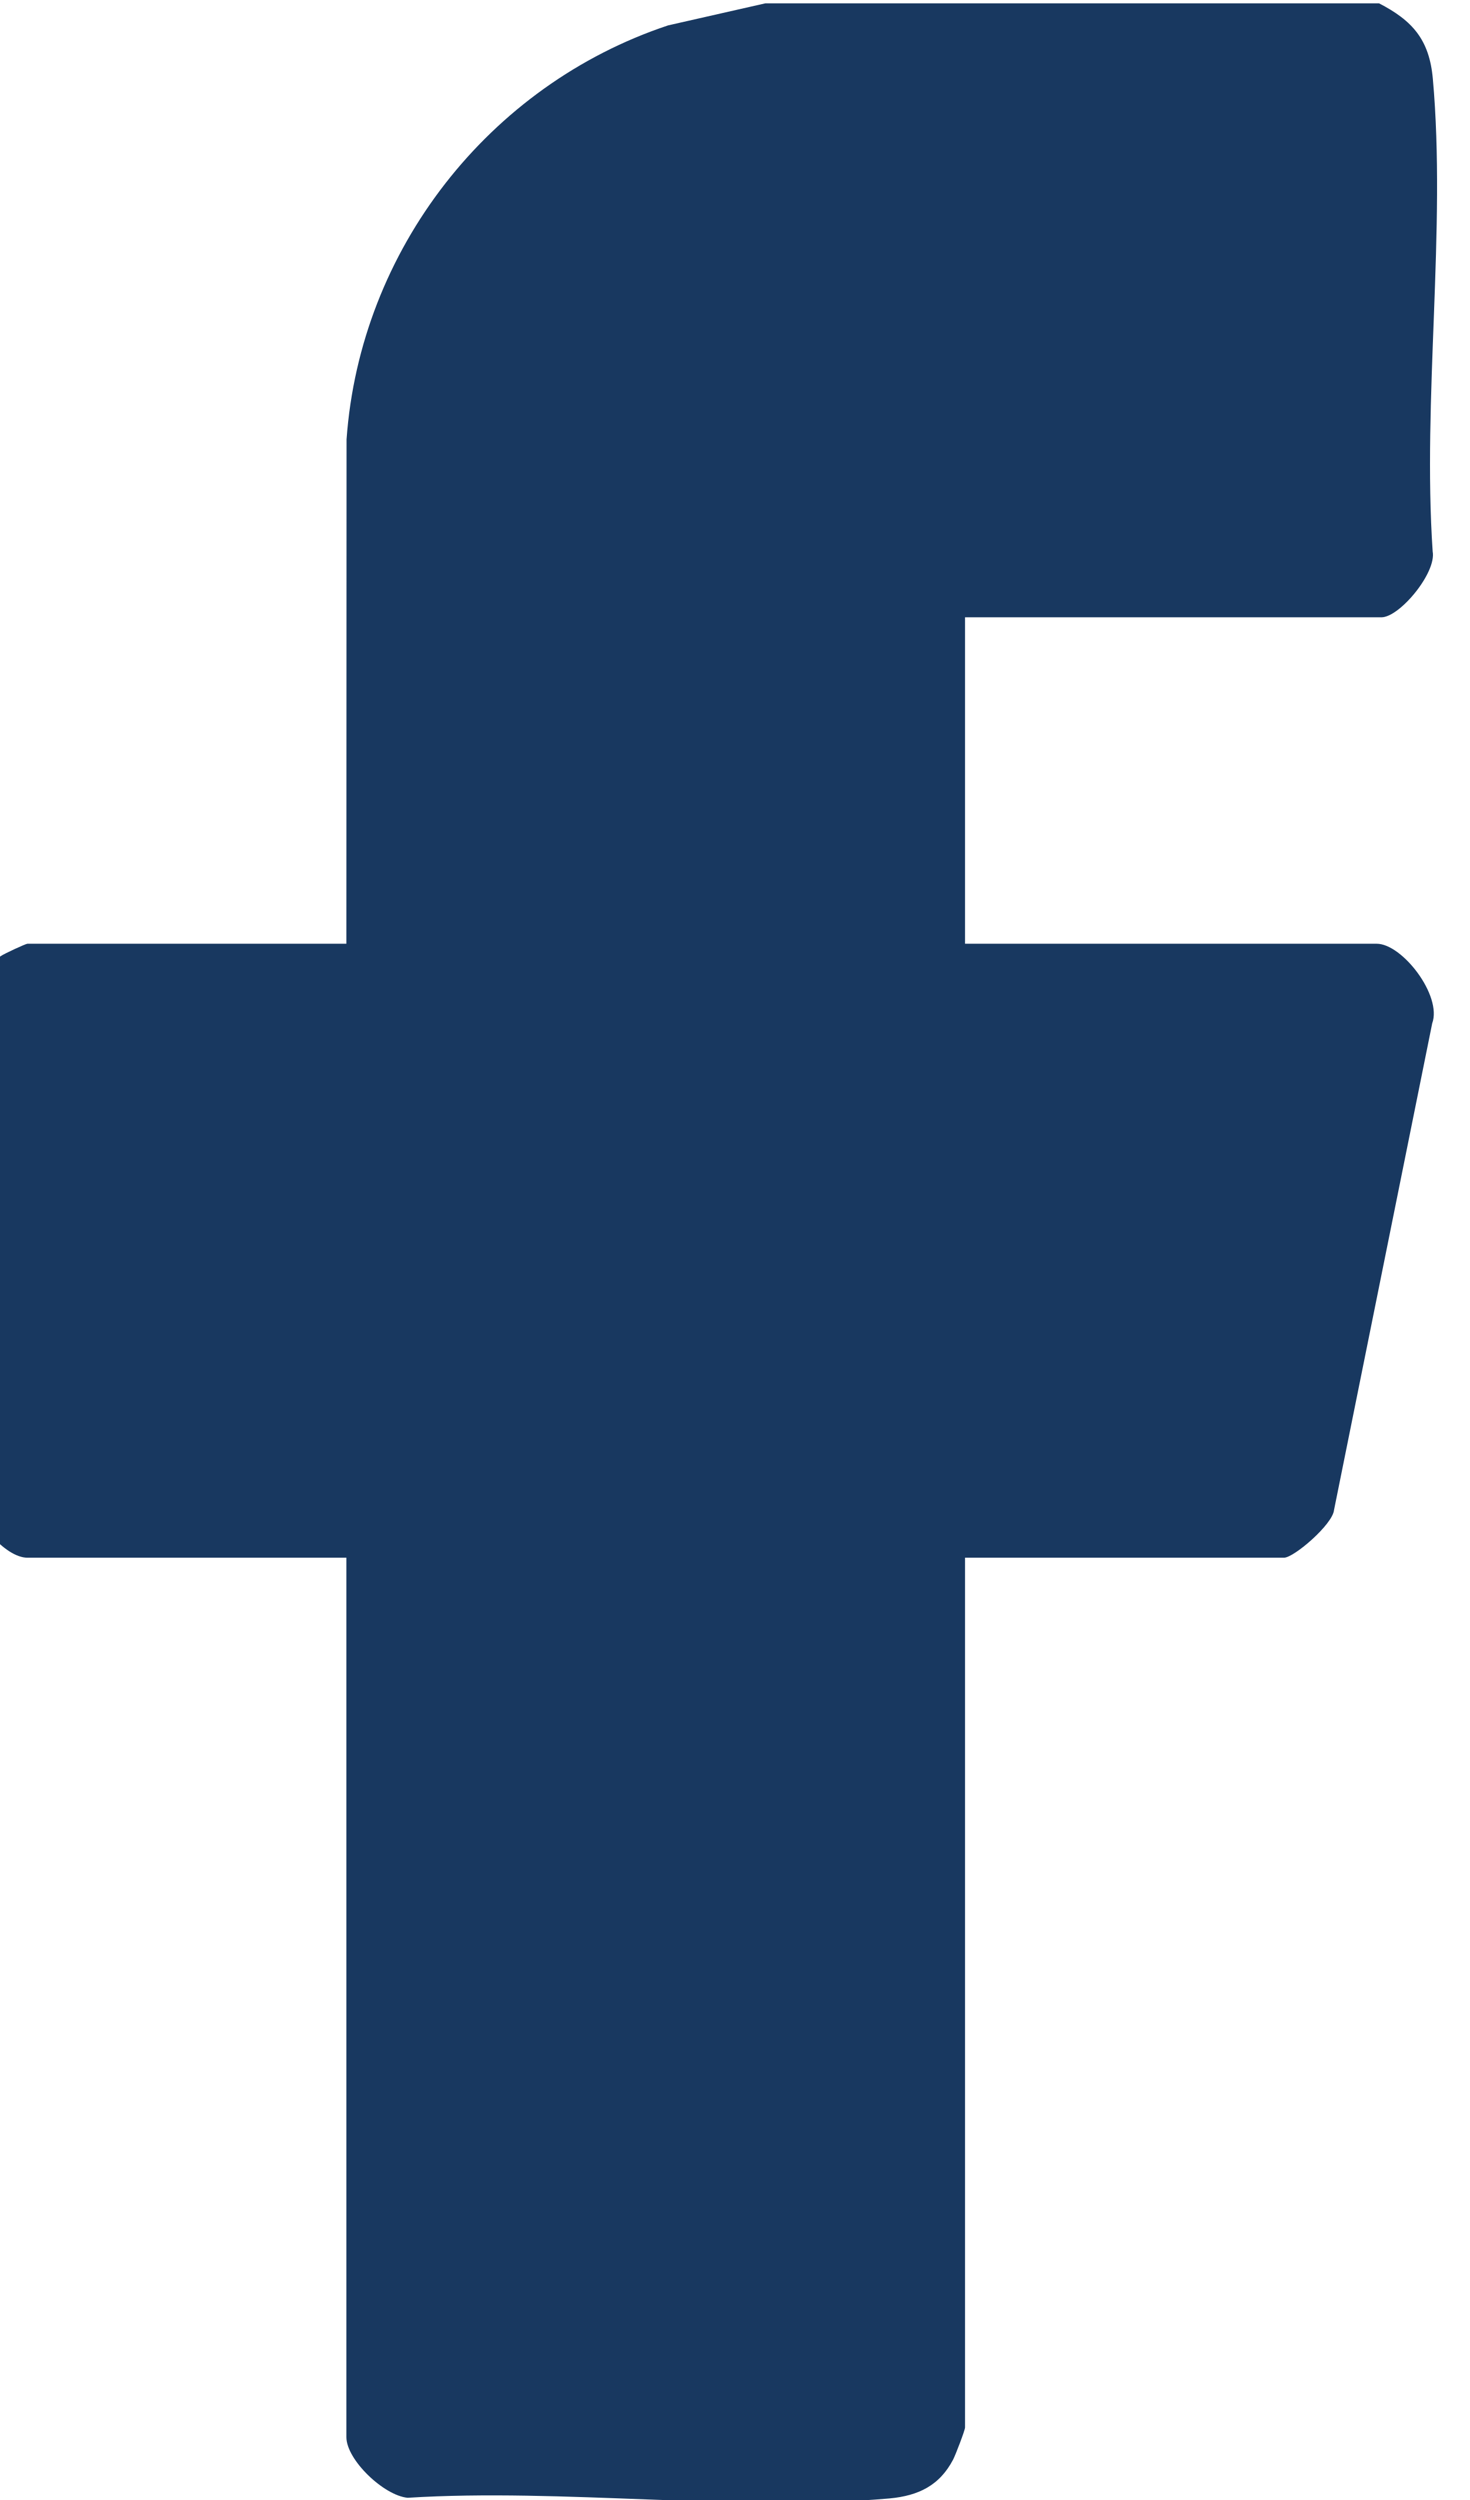 <?xml version="1.0" encoding="UTF-8" standalone="no"?>
<!-- Created with Inkscape (http://www.inkscape.org/) -->

<svg
   version="1.1"
   id="svg2"
   width="12.353"
   height="21"
   viewBox="0 0 12.353 21"
   sodipodi:docname="Home UNC_Versión 2.pdf"
   xmlns:inkscape="http://www.inkscape.org/namespaces/inkscape"
   xmlns:sodipodi="http://sodipodi.sourceforge.net/DTD/sodipodi-0.dtd"
   xmlns="http://www.w3.org/2000/svg"
   xmlns:svg="http://www.w3.org/2000/svg">
  <defs
     id="defs6">
    <clipPath
       clipPathUnits="userSpaceOnUse"
       id="clipPath606">
      <path
         d="M 0,1586 H 1080 V 0 H 0 Z"
         id="path604" />
    </clipPath>
    <clipPath
       clipPathUnits="userSpaceOnUse"
       id="clipPath764">
      <path
         d="m 0,127 h 1080 v -1 H 0 Z"
         id="path762" />
    </clipPath>
    <clipPath
       clipPathUnits="userSpaceOnUse"
       id="clipPath1010">
      <path
         d="M 0,1586 H 1080 V 0 H 0 Z"
         id="path1008" />
    </clipPath>
    <clipPath
       clipPathUnits="userSpaceOnUse"
       id="clipPath1018">
      <path
         d="m 980,872 h 1 v -24 h -1 z"
         id="path1016" />
    </clipPath>
  </defs>
  <sodipodi:namedview
     id="namedview4"
     pagecolor="#ffffff"
     bordercolor="#666666"
     borderopacity="1.0"
     inkscape:showpageshadow="2"
     inkscape:pageopacity="0.0"
     inkscape:pagecheckerboard="0"
     inkscape:deskcolor="#d1d1d1"
     showgrid="false" />
  <g
     id="g10"
     inkscape:groupmode="layer"
     inkscape:label="Page 1"
     transform="matrix(1.333,0,0,-1.333,-1097.01,112.144)">
    <g
       id="g600">
      <g
         id="g602"
         clip-path="url(#clipPath606)">
        <path
           d="m 305.779,822.564 h -185.78 v 75.882 h 185.78 z"
           style="fill:#b3b3b3;fill-opacity:1;fill-rule:nonzero;stroke:none"
           id="path608" />
        <path
           d="m 516.852,822.564 h -185.78 v 75.882 h 185.78 z"
           style="fill:#b3b3b3;fill-opacity:1;fill-rule:nonzero;stroke:none"
           id="path610" />
        <path
           d="m 727.926,822.564 h -185.78 v 75.882 h 185.78 z"
           style="fill:#b3b3b3;fill-opacity:1;fill-rule:nonzero;stroke:none"
           id="path612" />
        <path
           d="M 939,822.564 H 753.22 v 75.882 H 939 Z"
           style="fill:#b3b3b3;fill-opacity:1;fill-rule:nonzero;stroke:none"
           id="path614" />
        <g
           id="g616"
           transform="translate(966.49,863.835)">
          <path
             d="M 0,0 C 0.317,0.044 0.661,-0.01 0.931,-0.182 1.964,-1.199 3.236,-2.25 4.176,-3.345 4.634,-3.879 4.78,-4.478 4.399,-5.109 3.378,-6.13 2.336,-7.392 1.243,-8.327 -0.2,-9.561 -1.883,-7.841 -0.863,-6.498 l 2.103,2.113 -2.072,2.1 C -1.527,-1.477 -1.072,-0.148 0,0"
             style="fill:#153154;fill-opacity:1;fill-rule:nonzero;stroke:none"
             id="path618" />
        </g>
        <g
           id="g620"
           transform="translate(88.51,855.088)">
          <path
             d="M 0,0 C -0.317,-0.044 -0.661,0.01 -0.931,0.182 -1.964,1.199 -3.236,2.25 -4.176,3.345 -4.634,3.879 -4.78,4.478 -4.399,5.109 -3.378,6.13 -2.336,7.392 -1.243,8.327 0.2,9.561 1.883,7.841 0.863,6.498 L -1.24,4.385 0.832,2.285 C 1.527,1.476 1.072,0.148 0,0"
             style="fill:#153154;fill-opacity:1;fill-rule:nonzero;stroke:none"
             id="path622" />
        </g>
        <g
           id="g624"
           transform="translate(149.264,82.23)"
           inkscape:export-filename="logo_unc_pie.svg"
           inkscape:export-xdpi="173.47"
           inkscape:export-ydpi="173.47">
          <path
             d="m 0,0 h 0.228 v 0.389 h 0.191 v 0.19 H 0.228 V 0.775 H 0 V 0.579 H -0.186 V 0.389 H 0 Z m -0.674,-0.984 h 0.227 v 0.924 h -0.227 z m 1.868,0.481 C 1.158,-0.48 1.133,-0.459 1.07,-0.439 L 0.912,-0.403 C 0.871,-0.391 0.857,-0.384 0.843,-0.376 L 0.835,-0.373 C 0.808,-0.356 0.8,-0.344 0.8,-0.317 c 0,0.027 0.012,0.049 0.035,0.063 0.022,0.02 0.064,0.026 0.099,0.026 0.077,0 0.15,-0.04 0.192,-0.08 l 0.02,-0.018 0.103,0.174 -0.015,0.012 C 1.171,-0.094 1.066,-0.032 0.952,-0.032 0.835,-0.032 0.743,-0.067 0.685,-0.118 0.622,-0.174 0.59,-0.241 0.59,-0.329 c 0,-0.092 0.032,-0.169 0.095,-0.208 0.039,-0.024 0.077,-0.052 0.172,-0.074 L 0.952,-0.633 C 0.996,-0.641 1.009,-0.644 1.024,-0.656 L 1.041,-0.672 C 1.059,-0.68 1.07,-0.696 1.07,-0.717 c 0,-0.047 -0.024,-0.07 -0.066,-0.086 -0.024,-0.01 -0.06,-0.012 -0.103,-0.012 -0.082,0 -0.184,0.051 -0.204,0.085 L 0.681,-0.708 0.58,-0.886 0.597,-0.894 c 0.061,-0.053 0.171,-0.112 0.312,-0.112 0.122,0 0.21,0.032 0.277,0.083 0.067,0.059 0.104,0.13 0.104,0.217 0,0.083 -0.034,0.151 -0.092,0.196 z m -0.929,0.109 h -0.304 v 0.334 h -0.22 v -0.924 h 0.22 v 0.395 H 0.265 V -0.984 H 0.492 V -0.06 H 0.265 Z M -1.393,-4.56 h -0.543 c -0.074,0.077 -0.384,0.385 -0.384,0.385 0,0 -0.31,-0.308 -0.383,-0.385 h -0.542 v -0.543 c -0.074,-0.074 -0.379,-0.384 -0.379,-0.384 0,0 0.305,-0.308 0.379,-0.381 V -6.41 h 0.542 c 0.073,-0.073 0.383,-0.381 0.383,-0.381 0,0 0.31,0.308 0.384,0.381 h 0.543 v 0.542 c 0.072,0.073 0.384,0.381 0.384,0.381 0,0 -0.312,0.31 -0.384,0.384 z m -0.384,-1.149 v -0.318 h -0.318 c 0,0 -0.144,-0.137 -0.225,-0.217 -0.082,0.08 -0.223,0.217 -0.223,0.217 h -0.318 v 0.318 c 0,0 -0.141,0.139 -0.221,0.222 0.08,0.083 0.221,0.228 0.221,0.228 v 0.31 h 0.318 c 0,0 0.141,0.144 0.223,0.227 0.081,-0.083 0.225,-0.227 0.225,-0.227 h 0.318 v -0.31 c 0,0 0.141,-0.145 0.221,-0.228 -0.08,-0.083 -0.221,-0.222 -0.221,-0.222 m 0.664,-8.342 0.026,-0.023 c 0.118,-0.097 0.237,-0.173 0.349,-0.24 0.444,0.235 0.749,0.699 0.749,1.234 H -0.37 c 0,-0.464 -0.316,-0.856 -0.743,-0.971 m 0.557,1.341 h -0.391 c 0,-0.412 -0.243,-0.766 -0.592,-0.925 0.091,-0.107 0.185,-0.205 0.276,-0.285 0.416,0.242 0.707,0.695 0.707,1.21 m 9.124,6.439 H 7.343 c -0.167,0.299 -0.407,0.522 -0.72,0.653 0.436,0.123 0.735,0.474 0.735,0.881 0,0.018 -0.003,0.033 -0.003,0.055 -0.029,0.453 -0.321,0.951 -1.022,0.957 -0.032,0.066 -0.085,0.211 -0.098,0.47 0,0.027 -0.003,0.057 -0.003,0.086 0,0.317 0.105,0.688 0.224,1.119 0.146,0.538 0.319,1.13 0.319,1.782 0,0.07 -0.006,0.152 -0.006,0.236 C 6.71,0.811 6.395,1.514 5.841,1.991 5.285,2.476 4.514,2.716 3.669,2.663 3.518,2.65 3.374,2.632 3.238,2.587 3.372,2.688 3.474,2.788 3.531,2.904 L 5.015,5.433 4.78,5.925 4.231,5.897 c 0,0 -0.097,-0.156 -0.139,-0.225 -0.067,0.044 -0.233,0.14 -0.233,0.14 L 3.389,5.549 3.413,5.023 c 0,0 0.153,-0.095 0.209,-0.132 C 3.576,4.808 3.561,4.781 3.51,4.699 3.326,4.824 3.023,5.021 2.665,5.176 2.706,5.332 2.748,5.491 2.793,5.658 2.877,5.638 3.067,5.585 3.067,5.585 l 0.437,0.38 -0.186,0.536 c 0,0 -0.188,0.05 -0.273,0.076 0.022,0.091 0.073,0.277 0.073,0.277 L 2.745,7.282 2.203,7.098 c 0,0 -0.052,-0.183 -0.076,-0.271 C 2.042,6.854 1.854,6.9 1.854,6.9 L 1.416,6.534 1.604,5.985 c 0,0 0.186,-0.051 0.273,-0.069 C 1.835,5.757 1.798,5.626 1.755,5.478 1.535,5.522 1.139,5.604 0.677,5.638 V 6.203 H 1.009 L 1.368,6.747 1.009,7.295 H 0.677 V 7.622 L 0.132,8.009 -0.413,7.622 V 7.295 H -0.744 L -1.109,6.747 -0.744,6.203 h 0.331 V 5.638 c -0.466,-0.034 -0.861,-0.116 -1.086,-0.16 -0.04,0.148 -0.075,0.279 -0.117,0.438 0.088,0.018 0.275,0.069 0.275,0.069 l 0.18,0.549 -0.433,0.366 c 0,0 -0.186,-0.046 -0.273,-0.073 -0.022,0.088 -0.078,0.271 -0.078,0.271 L -2.486,7.282 -2.861,6.854 c 0,0 0.055,-0.186 0.077,-0.277 C -2.872,6.551 -3.059,6.501 -3.059,6.501 l -0.177,-0.536 0.43,-0.38 c 0,0 0.183,0.053 0.275,0.073 0.039,-0.167 0.089,-0.326 0.129,-0.482 -0.364,-0.155 -0.668,-0.352 -0.843,-0.477 -0.052,0.082 -0.069,0.109 -0.117,0.192 0.061,0.037 0.207,0.132 0.207,0.132 l 0.025,0.526 -0.468,0.263 c 0,0 -0.168,-0.096 -0.235,-0.14 -0.044,0.069 -0.14,0.225 -0.14,0.225 L -4.522,5.925 -4.755,5.433 -3.271,2.904 C -3.21,2.794 -3.112,2.688 -2.977,2.587 -3.112,2.632 -3.259,2.65 -3.412,2.663 -4.255,2.716 -5.027,2.476 -5.58,1.991 -6.129,1.514 -6.448,0.811 -6.505,-0.032 -6.51,-0.116 -6.511,-0.198 -6.511,-0.268 c 0,-0.652 0.163,-1.244 0.315,-1.782 0.115,-0.431 0.228,-0.802 0.228,-1.119 0,-0.029 -0.004,-0.059 -0.004,-0.086 -0.021,-0.259 -0.07,-0.404 -0.105,-0.47 -0.7,-0.006 -0.991,-0.504 -1.019,-0.957 v -0.055 c 0,-0.407 0.299,-0.758 0.728,-0.881 -0.308,-0.131 -0.545,-0.354 -0.714,-0.653 h -1.224 l -1.149,-1.152 1.018,-1.022 c -0.039,-0.725 -0.166,-1.236 -0.4,-1.721 -0.272,-0.546 -0.291,-1.241 -0.291,-1.442 0,-0.493 0.134,-1.756 1.395,-2.764 0.586,-0.47 1.077,-0.578 1.549,-0.673 0.33,-0.072 0.644,-0.137 1.007,-0.318 0.799,-0.4 1.081,-0.761 1.306,-1.057 l 0.044,-0.051 c 1.393,-1.802 3.237,-2 3.959,-2 0.722,0 2.561,0.198 3.96,2 l 0.042,0.051 c 0.22,0.296 0.499,0.657 1.303,1.057 0.361,0.181 0.669,0.246 1.003,0.318 0.481,0.095 0.973,0.203 1.555,0.673 1.257,1.008 1.395,2.271 1.395,2.764 0,0.201 -0.021,0.896 -0.284,1.442 C 8.864,-9.681 8.741,-9.17 8.7,-8.445 l 1.015,1.022 z M 7.007,-6.464 c 0.016,-0.025 0.027,-0.059 0.045,-0.086 0.016,-0.034 0.029,-0.067 0.044,-0.107 0.096,-0.265 0.132,-0.56 0.132,-0.835 0,-0.498 -0.109,-1.093 -0.281,-1.69 -0.304,-1.103 -0.793,-2.228 -1.061,-2.803 -0.103,0.248 -0.267,0.651 -0.267,0.651 0,0 -0.454,-0.119 -0.741,-0.192 0.287,0.45 0.774,1.213 1.294,2.064 0.34,0.558 0.585,1.339 0.585,1.998 0,0.272 -0.04,0.517 -0.134,0.722 -0.011,0.054 -0.036,0.1 -0.067,0.146 v 0.004 c -0.143,0.241 -0.402,0.425 -0.745,0.425 -0.462,0 -0.773,-0.383 -0.773,-0.74 h 0.383 l 0.006,0.033 c 0.02,0.141 0.153,0.315 0.384,0.315 0.172,0 0.295,-0.07 0.372,-0.178 0.018,-0.021 0.038,-0.046 0.052,-0.078 0,0 0.018,-0.037 0.036,-0.057 0.026,-0.081 0.04,-0.163 0.04,-0.237 0,-0.431 -0.289,-0.709 -0.746,-0.709 -0.519,0 -0.893,0.388 -0.893,0.92 0,0.431 0.35,1.064 1.111,1.064 0.651,0 1.023,-0.266 1.224,-0.63 M -3.977,-6.973 c 0.015,1.786 0.336,3.486 0.907,4.871 v -1.936 c 0,0 0.591,0.592 0.75,0.747 0.159,-0.16 0.751,-0.755 0.751,-0.755 v 1.712 L 2.066,-4.73 h -2.938 c 0,0 0.593,-0.594 0.75,-0.752 -0.157,-0.151 -0.75,-0.748 -0.75,-0.748 H 4.213 C 4.228,-6.475 4.234,-6.727 4.234,-6.973 Z M 4.234,-7.36 c -0.025,-2.072 -0.466,-4.007 -1.23,-5.475 -0.783,-1.482 -1.804,-2.304 -2.872,-2.304 -1.072,0 -2.1,0.822 -2.873,2.304 -0.766,1.468 -1.203,3.403 -1.236,5.475 z m -9.287,4.824 c -0.105,0.461 -0.207,0.936 -0.207,1.562 0,0.11 0.004,0.235 0.012,0.363 0.064,1.043 0.671,1.474 1.025,1.645 0.111,0.055 0.225,0.095 0.338,0.122 C -4.004,0.994 -4.088,0.798 -4.102,0.597 V 0.508 c 0,-0.609 0.428,-1.05 1.075,-1.097 0.107,-0.009 0.221,0 0.324,0.015 -0.13,-0.202 -0.259,-0.413 -0.379,-0.642 -0.692,-1.32 -1.124,-3.002 -1.247,-4.811 -0.248,0.318 -0.629,0.556 -1.122,0.578 0.269,0.21 0.518,0.626 0.572,1.442 0.002,0.08 0.007,0.151 0.007,0.226 0,0.45 -0.086,0.838 -0.181,1.245 M 1.903,0.651 1.906,0.624 C 1.638,0.833 1.364,0.994 1.084,1.108 1.078,1.285 1.084,1.66 1.26,1.976 1.758,2.039 2.231,2.141 2.62,2.285 2.525,2.211 2.444,2.128 2.361,2.039 2.035,1.666 1.866,1.162 1.903,0.651 m -1.771,1.64 c -1.806,0 -2.978,0.513 -3.067,0.807 -0.003,0.012 -0.003,0.028 -0.003,0.028 0,0.451 1.22,1.119 3.07,1.119 1.845,0 3.07,-0.668 3.07,-1.114 0,-0.286 -1.201,-0.84 -3.07,-0.84 M 0.819,1.93 C 0.717,1.673 0.702,1.416 0.697,1.229 0.51,1.269 0.322,1.296 0.132,1.296 c -0.195,0 -0.384,-0.027 -0.573,-0.067 0,0.187 -0.026,0.444 -0.115,0.701 0.226,-0.017 0.458,-0.025 0.688,-0.025 0.228,0 0.458,0.008 0.687,0.025 M -0.997,1.976 C -0.826,1.66 -0.812,1.285 -0.826,1.108 -1.109,0.994 -1.38,0.833 -1.643,0.624 l 0.006,0.027 c 0.027,0.511 -0.14,1.015 -0.467,1.388 -0.076,0.089 -0.162,0.172 -0.253,0.238 0.385,-0.136 0.858,-0.238 1.36,-0.301 M 0.132,0.905 c 1.068,0 2.089,-0.816 2.872,-2.301 0.415,-0.802 0.734,-1.743 0.944,-2.773 l -5.934,3.922 c 0.638,0.752 1.366,1.152 2.118,1.152 M 4.043,-4.692 C 4.099,-5.005 4.139,-5.33 4.169,-5.657 l -6.792,4.479 c 0.131,0.225 0.266,0.436 0.403,0.623 z M 0.058,-5.117 h 2.59 l 1.103,-0.73 H 0.058 c 0.11,0.11 0.361,0.365 0.361,0.365 0,0 -0.251,0.255 -0.361,0.365 m -2.016,3.037 v -1.03 c -0.106,0.112 -0.362,0.362 -0.362,0.362 0,0 -0.251,-0.25 -0.365,-0.357 V -1.6 Z m 5.298,0.864 c -0.119,0.229 -0.245,0.44 -0.375,0.642 0.102,-0.015 0.214,-0.024 0.322,-0.015 0.649,0.047 1.074,0.488 1.074,1.097 0,0.028 0,0.059 -0.003,0.089 C 4.347,0.798 4.267,0.994 4.146,1.156 4.263,1.129 4.374,1.089 4.481,1.034 4.836,0.863 5.444,0.432 5.508,-0.611 5.518,-0.739 5.525,-0.864 5.525,-0.974 5.525,-1.6 5.419,-2.075 5.31,-2.536 5.22,-2.943 5.133,-3.331 5.133,-3.781 c 0,-0.075 0,-0.146 0.008,-0.226 C 5.189,-4.823 5.444,-5.239 5.714,-5.449 5.22,-5.471 4.836,-5.709 4.584,-6.027 4.463,-4.218 4.035,-2.536 3.34,-1.216 m 0.35,3.49 C 4.437,2.324 5.108,2.125 5.587,1.706 6.056,1.296 6.33,0.683 6.378,-0.06 6.421,-0.737 6.245,-1.373 6.082,-1.946 5.948,-2.426 5.823,-2.885 5.853,-3.283 5.886,-3.851 6.064,-4.032 6.114,-4.073 l 0.062,-0.045 0.072,0.005 C 6.86,-4.073 6.956,-4.511 6.969,-4.707 6.987,-4.997 6.72,-5.246 6.361,-5.269 5.745,-5.306 5.561,-4.59 5.525,-3.982 5.493,-3.493 5.58,-3.087 5.69,-2.619 5.813,-2.072 5.952,-1.448 5.896,-0.583 5.836,0.319 5.379,1.039 4.641,1.383 4.074,1.655 3.419,1.649 3.023,1.366 V 1.358 C 2.8,1.215 2.665,0.966 2.665,0.727 L 2.67,0.702 3.051,0.713 C 3.045,0.863 3.169,1.082 3.419,1.105 3.561,1.113 3.676,1.071 3.775,0.985 3.909,0.872 3.968,0.688 3.971,0.572 4.005,0.132 3.729,-0.169 3.26,-0.204 3.004,-0.219 2.77,-0.144 2.588,0.01 2.412,0.166 2.303,0.394 2.291,0.674 2.263,1.082 2.394,1.492 2.657,1.789 2.907,2.077 3.269,2.247 3.69,2.274 m -6.884,1.263 c -0.383,0.645 -1.054,1.795 -1.125,1.92 0.017,0.027 0.021,0.03 0.044,0.07 0.034,-0.003 0.044,-0.003 0.082,-0.005 0.056,-0.083 0.224,-0.38 0.224,-0.38 0,0 0.288,0.175 0.379,0.227 C -3.564,5.353 -3.558,5.353 -3.526,5.332 -3.529,5.292 -3.529,5.284 -3.529,5.243 -3.613,5.195 -3.888,5.011 -3.888,5.011 l 0.537,-0.887 0.172,0.147 c 0,0 0.476,0.382 1.075,0.612 l 0.164,0.061 -0.323,1.192 c 0,0 -0.343,-0.095 -0.443,-0.123 -0.039,0.028 -0.046,0.037 -0.085,0.069 0.021,0.051 0.021,0.064 0.033,0.099 0.105,0.032 0.454,0.124 0.454,0.124 0,0 -0.098,0.345 -0.123,0.454 0.025,0.031 0.035,0.037 0.066,0.079 0.047,-0.021 0.06,-0.024 0.098,-0.039 0.031,-0.098 0.123,-0.45 0.123,-0.45 0,0 0.349,0.099 0.453,0.126 C -1.658,6.443 -1.644,6.439 -1.61,6.408 -1.623,6.355 -1.623,6.349 -1.637,6.305 -1.748,6.273 -2.091,6.181 -2.091,6.181 l 0.323,-1.179 0.185,0.055 c 0,0 0.635,0.171 1.372,0.205 l 0.184,0.015 v 1.314 h -0.509 c -0.041,0.059 -0.065,0.09 -0.108,0.156 0.043,0.067 0.067,0.1 0.108,0.157 h 0.509 V 7.422 C 0.024,7.458 0.06,7.486 0.132,7.535 0.198,7.486 0.231,7.458 0.287,7.422 V 6.904 H 0.8 C 0.839,6.847 0.857,6.814 0.906,6.747 0.857,6.681 0.839,6.65 0.8,6.591 H 0.287 V 5.277 L 0.469,5.262 C 1.209,5.228 1.838,5.057 1.838,5.057 l 0.191,-0.055 0.32,1.179 c 0,0 -0.341,0.092 -0.446,0.124 C 1.888,6.349 1.882,6.355 1.866,6.408 1.906,6.439 1.917,6.443 1.95,6.475 2.052,6.448 2.398,6.349 2.398,6.349 c 0,0 0.099,0.352 0.127,0.45 C 2.566,6.814 2.579,6.817 2.62,6.838 2.657,6.796 2.665,6.79 2.69,6.759 2.665,6.65 2.57,6.305 2.57,6.305 c 0,0 0.344,-0.092 0.447,-0.124 C 3.032,6.146 3.035,6.133 3.049,6.082 3.011,6.05 3.007,6.041 2.969,6.013 2.867,6.041 2.525,6.136 2.525,6.136 L 2.195,4.944 2.361,4.883 C 2.965,4.653 3.437,4.271 3.437,4.271 l 0.175,-0.147 0.117,0.19 0.417,0.697 c 0,0 -0.274,0.184 -0.353,0.232 C 3.787,5.284 3.787,5.292 3.787,5.332 3.816,5.353 3.823,5.353 3.85,5.369 3.944,5.317 4.228,5.142 4.228,5.142 c 0,0 0.174,0.297 0.226,0.38 0.033,0.002 0.042,0.002 0.089,0.005 0.02,-0.04 0.02,-0.043 0.035,-0.07 C 4.513,5.332 3.833,4.182 3.454,3.537 3.035,4.16 1.678,4.631 0.132,4.631 -1.428,4.631 -2.77,4.16 -3.194,3.537 m -3.512,-8.244 c 0.013,0.196 0.105,0.634 0.719,0.594 l 0.069,-0.005 0.058,0.045 c 0.055,0.041 0.233,0.222 0.271,0.79 0.022,0.398 -0.103,0.857 -0.238,1.337 -0.154,0.573 -0.337,1.209 -0.287,1.886 0.043,0.743 0.322,1.356 0.792,1.766 0.475,0.419 1.15,0.618 1.884,0.568 0.427,-0.027 0.785,-0.197 1.046,-0.485 0.26,-0.297 0.399,-0.707 0.371,-1.115 -0.027,-0.28 -0.131,-0.508 -0.311,-0.664 -0.176,-0.154 -0.409,-0.229 -0.67,-0.214 -0.463,0.035 -0.743,0.336 -0.716,0.776 0.012,0.116 0.071,0.3 0.204,0.413 0.097,0.086 0.217,0.128 0.353,0.12 0.257,-0.023 0.377,-0.242 0.37,-0.392 l 0.382,-0.025 c 0.007,0.014 0.007,0.028 0.007,0.028 0,0.25 -0.137,0.499 -0.363,0.642 l 0.005,0.008 c -0.401,0.283 -1.052,0.289 -1.628,0.017 -0.731,-0.344 -1.188,-1.064 -1.245,-1.966 -0.059,-0.865 0.077,-1.489 0.203,-2.036 0.108,-0.468 0.196,-0.874 0.17,-1.363 -0.045,-0.608 -0.224,-1.324 -0.845,-1.287 -0.357,0.023 -0.62,0.272 -0.601,0.562 m -0.13,-1.95 c 0.013,0.04 0.024,0.073 0.039,0.107 0.02,0.027 0.031,0.061 0.05,0.086 0.201,0.364 0.575,0.63 1.222,0.63 0.759,0 1.115,-0.633 1.115,-1.064 0,-0.532 -0.377,-0.92 -0.897,-0.92 -0.458,0 -0.747,0.278 -0.747,0.709 0,0.074 0.012,0.156 0.045,0.237 0.016,0.02 0.028,0.041 0.028,0.041 0.019,0.048 0.039,0.073 0.063,0.094 0.077,0.108 0.196,0.178 0.367,0.178 0.231,0 0.365,-0.174 0.387,-0.315 v -0.024 l 0.385,-0.009 c 0,0.357 -0.309,0.74 -0.772,0.74 -0.344,0 -0.597,-0.184 -0.742,-0.425 v -0.004 c -0.029,-0.046 -0.058,-0.092 -0.075,-0.146 -0.088,-0.205 -0.134,-0.45 -0.134,-0.722 0,-0.659 0.249,-1.44 0.589,-1.998 0.53,-0.851 1.011,-1.614 1.294,-2.064 -0.283,0.073 -0.739,0.192 -0.739,0.192 0,0 -0.167,-0.403 -0.269,-0.651 -0.268,0.575 -0.753,1.7 -1.062,2.803 -0.168,0.597 -0.28,1.192 -0.28,1.69 0,0.275 0.03,0.57 0.133,0.835 m -0.225,-3.967 c 0.067,0.17 0.141,0.347 0.189,0.535 l 0.007,0.033 c 0.005,0.024 0.014,0.045 0.018,0.073 0.441,-1.323 1.017,-2.482 1.06,-2.558 l 0.186,-0.379 c 0,0 0.383,0.916 0.472,1.13 0.23,-0.063 1.369,-0.36 1.369,-0.36 l -0.268,0.418 c 0,0 -0.738,1.141 -1.554,2.47 -0.248,0.407 -0.415,0.882 -0.489,1.321 0.199,-0.168 0.457,-0.265 0.764,-0.265 0.389,0 0.727,0.161 0.957,0.421 0.084,-1.974 0.525,-3.808 1.268,-5.23 0.847,-1.614 1.988,-2.51 3.214,-2.51 1.224,0 2.365,0.896 3.208,2.51 0.744,1.422 1.185,3.256 1.269,5.23 0.232,-0.26 0.571,-0.421 0.956,-0.421 0.313,0 0.572,0.097 0.765,0.265 C 6.253,-8.38 6.088,-8.855 5.844,-9.262 5.022,-10.591 4.298,-11.724 4.298,-11.724 L 4.024,-12.15 c 0,0 1.131,0.297 1.365,0.36 0.096,-0.214 0.471,-1.13 0.471,-1.13 l 0.19,0.379 c 0.038,0.076 0.622,1.235 1.062,2.558 0.007,-0.028 0.011,-0.049 0.02,-0.073 l 0.004,-0.033 c 0.044,-0.188 0.117,-0.365 0.19,-0.535 0.119,-0.306 0.249,-0.621 0.249,-0.984 0,-0.232 -0.075,-1.395 -1.578,-1.688 -0.81,-0.162 -1.416,-0.369 -2.291,-1.012 -0.537,-0.395 -0.835,-0.775 -1.049,-1.055 -0.074,-0.094 -0.139,-0.176 -0.196,-0.244 -0.901,-0.997 -2.096,-1.051 -2.329,-1.051 -0.232,0 -1.426,0.054 -2.335,1.051 -0.056,0.068 -0.117,0.15 -0.193,0.244 -0.217,0.28 -0.508,0.66 -1.049,1.055 -0.874,0.643 -1.479,0.85 -2.294,1.012 -1.498,0.293 -1.575,1.456 -1.575,1.688 0,0.363 0.128,0.678 0.253,0.984 m -1.847,3.201 0.487,0.494 V -7.79 -7.913 Z m 17.667,-2.914 c 0.18,-0.375 0.246,-0.904 0.246,-1.271 0,-0.442 -0.119,-1.555 -1.253,-2.466 -0.514,-0.404 -0.936,-0.5 -1.391,-0.588 -0.339,-0.08 -0.69,-0.156 -1.094,-0.353 -0.88,-0.442 -1.207,-0.86 -1.444,-1.17 l -0.042,-0.052 c -1.284,-1.669 -2.981,-1.84 -3.649,-1.84 -0.668,0 -2.367,0.171 -3.654,1.84 l -0.042,0.052 c -0.237,0.31 -0.563,0.728 -1.437,1.17 -0.409,0.197 -0.764,0.273 -1.104,0.353 -0.449,0.088 -0.874,0.184 -1.388,0.588 -1.127,0.911 -1.25,2.024 -1.25,2.466 0,0.367 0.061,0.896 0.245,1.271 0.334,0.675 0.46,1.394 0.46,2.547 v 1.133 h 0.796 c -0.08,-0.245 -0.12,-0.525 -0.12,-0.835 0,-0.512 0.114,-1.112 0.277,-1.72 -0.044,-0.305 -0.104,-0.537 -0.157,-0.753 L -7.25,-9.994 c -0.038,-0.16 -0.108,-0.323 -0.17,-0.487 -0.13,-0.324 -0.276,-0.694 -0.276,-1.127 0,-0.79 0.489,-1.799 1.881,-2.07 0.776,-0.15 1.315,-0.34 2.141,-0.943 0.495,-0.359 0.761,-0.699 0.974,-0.977 0.074,-0.096 0.142,-0.189 0.214,-0.266 1.015,-1.125 2.361,-1.174 2.618,-1.174 0.256,0 1.597,0.049 2.613,1.174 0.07,0.077 0.136,0.17 0.217,0.266 0.214,0.278 0.483,0.618 0.968,0.977 0.826,0.603 1.368,0.793 2.144,0.943 1.393,0.271 1.884,1.28 1.884,2.07 0,0.433 -0.147,0.803 -0.276,1.127 -0.066,0.164 -0.135,0.327 -0.169,0.487 l -0.009,0.029 c -0.053,0.216 -0.114,0.448 -0.158,0.753 0.164,0.608 0.274,1.208 0.274,1.72 0,0.31 -0.039,0.59 -0.115,0.835 H 8.294 V -7.79 c 0,-1.153 0.127,-1.872 0.465,-2.547 m -0.078,2.424 c 0,0.039 -0.003,0.079 -0.003,0.123 v 0.861 l 0.494,-0.494 z m -11.073,-3.353 v 0 -0.035 c 0,-0.423 0.336,-0.758 0.755,-0.758 h 0.129 v -0.292 c -0.009,-0.325 -0.166,-0.619 -0.402,-0.799 0.077,-0.106 0.148,-0.214 0.223,-0.308 0.339,0.26 0.56,0.657 0.56,1.112 v 0.665 h -0.51 c -0.209,0 -0.378,0.17 -0.378,0.375 v 0.04 c 0,0.177 -0.11,0.318 -0.262,0.362 -0.147,0.054 -0.249,0.192 -0.249,0.353 0,0 0,0.048 0.011,0.083 0,0.017 0.008,0.045 0.008,0.112 0,0.144 -0.071,0.261 -0.19,0.327 -0.307,0.173 -0.513,0.503 -0.513,0.885 0,0.069 0.007,0.137 0.021,0.208 l 1.213,-0.343 1.236,-1.471 0.642,0.569 v 0.843 h -0.399 c 0,0 0.185,0.389 0.623,0.389 0.408,0 0.611,-0.293 0.682,-0.568 l 0.293,-1.101 1.13,1.339 1.214,0.343 c 0.009,-0.071 0.017,-0.139 0.017,-0.208 0,-0.382 -0.203,-0.712 -0.512,-0.885 -0.12,-0.066 -0.199,-0.183 -0.199,-0.327 0,-0.067 0.011,-0.095 0.019,-0.112 0.009,-0.035 0.009,-0.071 0.009,-0.071 0,-0.173 -0.101,-0.311 -0.248,-0.365 -0.154,-0.044 -0.265,-0.185 -0.265,-0.362 v -0.04 c 0,-0.205 -0.165,-0.375 -0.378,-0.375 H 0.961 c 0,0 0.03,-0.658 -0.469,-1.189 -0.116,-0.127 -0.286,-0.444 -0.096,-0.84 0.201,-0.424 0.595,-0.607 0.595,-0.607 0.148,0.074 0.373,0.258 0.373,0.258 -0.333,0.106 -0.516,0.317 -0.634,0.518 -0.083,0.161 -0.038,0.343 0.07,0.439 0.147,0.142 0.315,0.439 0.394,0.616 0.08,0.229 0.121,0.427 0.121,0.427 h 0.573 c 0.415,0 0.757,0.335 0.757,0.758 v 0.035 H 2.64 c 0.3,0.101 0.514,0.385 0.514,0.715 0,0.07 -0.007,0.128 -0.021,0.19 0.423,0.236 0.709,0.696 0.709,1.217 0,0.24 -0.061,0.466 -0.17,0.672 L 2.014,-8.936 1.262,-9.824 c 0,0 -0.062,0.19 -0.104,0.403 -0.103,0.447 -0.428,0.642 -0.428,0.642 l 0.396,0.86 -0.644,-0.126 -0.356,0.481 -0.368,-0.483 -0.632,0.128 0.391,-0.86 c -0.257,-0.18 -0.447,-0.48 -0.447,-0.867 0,-0.026 0.003,-0.077 0.003,-0.077 h 0.438 l 0.006,-0.278 -0.211,-0.202 -1.068,1.267 -1.655,0.464 c -0.112,-0.206 -0.173,-0.432 -0.173,-0.672 0,-0.521 0.286,-0.981 0.709,-1.217 -0.016,-0.062 -0.023,-0.12 -0.023,-0.19 0,-0.33 0.211,-0.614 0.512,-0.715 m 2.343,2.794 0.174,0.247 L 0.3,-8.472 0.475,-8.445 0.396,-8.62 c 0,0 -0.152,0.031 -0.27,0.031 -0.12,0 -0.27,-0.031 -0.27,-0.031 l -0.077,0.175 z"
             style="fill:#183860;fill-opacity:1;fill-rule:nonzero;stroke:none"
             id="path626" />
        </g>
        <g
           id="g628"
           transform="translate(178.875,75.616)">
          <path
             d="M 0,0 V 3.064 C 0,3.557 -0.091,3.947 -0.286,4.376 L 1.299,4.662 V 0.246 c 0,-0.778 0.389,-1.181 1.181,-1.181 0.584,0 1.026,0.13 1.364,0.364 C 3.726,-1.441 3.09,-1.922 1.987,-1.922 0.792,-1.922 0,-1.325 0,0 m 3.844,-0.623 c 0,0.48 0.013,1 0.013,1.506 v 2.129 c 0,0.52 -0.091,0.961 -0.286,1.364 L 5.194,4.662 C 5.194,3.726 5.168,2.623 5.142,1.649 5.116,0.896 5.103,0.208 5.103,-0.403 c 0,-0.35 0.195,-0.532 0.519,-0.532 0.156,0 0.299,0.013 0.416,0.052 V -1.714 C 5.83,-1.831 5.493,-1.922 5.064,-1.922 c -0.753,0 -1.22,0.481 -1.22,1.299"
             style="fill:#183860;fill-opacity:1;fill-rule:nonzero;stroke:none"
             id="path630" />
        </g>
        <g
           id="g632"
           transform="translate(186.64,74.889)">
          <path
             d="M 0,0 V 3.713 C 0,4.22 -0.052,4.635 -0.195,5.116 L 1.299,5.389 V 0 c 0,-0.454 0.051,-0.779 0.116,-1.091 H -0.117 C -0.026,-0.779 0,-0.454 0,0 m 3.883,0 v 3.103 c 0,0.779 -0.403,1.13 -1.208,1.13 -0.494,0 -0.948,-0.091 -1.376,-0.26 0.233,0.987 0.922,1.442 1.96,1.442 1.208,0 1.909,-0.74 1.909,-1.948 V 0 c 0,-0.454 0.039,-0.779 0.117,-1.091 H 3.792 C 3.844,-0.779 3.883,-0.454 3.883,0"
             style="fill:#183860;fill-opacity:1;fill-rule:nonzero;stroke:none"
             id="path634" />
        </g>
        <g
           id="g636"
           transform="translate(193.73,76.941)">
          <path
             d="m 0,0 c 0,2.026 1.286,3.363 2.999,3.363 0.792,0 1.403,-0.156 1.845,-0.337 v -1.26 c -0.507,0.221 -1.04,0.389 -1.715,0.389 -1.221,0 -1.895,-0.869 -1.895,-2.181 0,-1.467 0.856,-2.233 2.103,-2.233 0.558,0 1.026,0.117 1.467,0.273 v -1 C 4.311,-3.142 3.753,-3.246 3.077,-3.246 1.286,-3.246 0,-2.129 0,0"
             style="fill:#183860;fill-opacity:1;fill-rule:nonzero;stroke:none"
             id="path638" />
        </g>
        <g
           id="g640"
           transform="translate(217.769,84.666)">
          <path
             d="M 0,0 C 0,1.253 -0.008,1.968 -0.03,2.808 -0.037,3.051 -0.052,3.309 -0.066,3.575 H 0.788 C 0.774,3.317 0.752,3.051 0.752,2.808 0.752,1.909 0.729,1.216 0.729,0.155 c 0,-1.01 0.597,-1.504 1.526,-1.504 0.899,0 1.43,0.479 1.423,1.43 C 3.67,1.039 3.656,1.997 3.648,2.904 3.641,3.147 3.633,3.361 3.611,3.575 H 4.437 C 4.422,3.398 4.407,3.147 4.407,2.904 4.407,1.872 4.393,1.054 4.393,0.015 4.393,-1.282 3.479,-2.012 2.189,-2.012 0.899,-2.012 0,-1.356 0,0"
             style="fill:#183860;fill-opacity:1;fill-rule:nonzero;stroke:none"
             id="path642" />
        </g>
        <g
           id="g644"
           transform="translate(223.605,83.333)">
          <path
             d="M 0,0 V 2.108 C 0,2.395 -0.03,2.631 -0.111,2.904 L 0.737,3.058 V 0 c 0,-0.258 0.03,-0.442 0.066,-0.619 H -0.066 C -0.015,-0.442 0,-0.258 0,0 m 2.204,0 v 1.761 c 0,0.443 -0.229,0.642 -0.686,0.642 -0.28,0 -0.538,-0.052 -0.781,-0.148 0.133,0.56 0.523,0.818 1.113,0.818 0.685,0 1.083,-0.42 1.083,-1.105 V 0 c 0,-0.258 0.022,-0.442 0.066,-0.619 H 2.152 C 2.181,-0.442 2.204,-0.258 2.204,0"
             style="fill:#183860;fill-opacity:1;fill-rule:nonzero;stroke:none"
             id="path646" />
        </g>
        <g
           id="g648"
           transform="translate(227.835,83.333)">
          <path
             d="M 0,0 V 2.108 C 0,2.395 -0.029,2.631 -0.111,2.904 L 0.737,3.058 V 0 c 0,-0.258 0.03,-0.442 0.066,-0.619 H -0.066 C -0.015,-0.442 0,-0.258 0,0 m -0.029,3.928 c 0.007,0.192 0,0.398 0,0.59 0,0.139 0.014,0.147 0.125,0.147 h 0.545 c 0.118,0 0.133,-0.008 0.126,-0.133 V 3.928 C 0.767,3.81 0.759,3.795 0.641,3.795 H 0.088 c -0.103,0 -0.117,0.015 -0.117,0.133"
             style="fill:#183860;fill-opacity:1;fill-rule:nonzero;stroke:none"
             id="path650" />
        </g>
        <g
           id="g652"
           transform="translate(230.303,83.738)">
          <path
             d="m 0,0 -0.973,2.616 h 0.899 C -0.051,2.432 -0.015,2.24 0.052,2.063 L 0.774,-0.096 H 0.811 L 1.577,2.063 C 1.636,2.24 1.688,2.432 1.71,2.616 H 2.506 L 2.241,1.924 1.474,0 C 1.341,-0.346 1.201,-0.656 1.142,-1.025 H 0.31 C 0.258,-0.656 0.125,-0.346 0,0"
             style="fill:#183860;fill-opacity:1;fill-rule:nonzero;stroke:none"
             id="path654" />
        </g>
        <g
           id="g656"
           transform="translate(233.273,84.46)">
          <path
             d="m 0,0 c 0,1.164 0.649,1.946 1.658,1.946 0.943,0 1.422,-0.576 1.422,-1.717 0,-0.089 0,-0.178 -0.007,-0.273 H 0.707 v -0.125 c 0,-0.59 0.421,-1.04 1.231,-1.04 0.42,0 0.759,0.096 1.047,0.207 V -1.57 C 2.69,-1.71 2.3,-1.805 1.798,-1.805 0.649,-1.805 0,-1.172 0,0 M 2.366,0.449 C 2.351,0.98 2.115,1.312 1.599,1.312 1.076,1.312 0.803,0.973 0.737,0.449 Z"
             style="fill:#183860;fill-opacity:1;fill-rule:nonzero;stroke:none"
             id="path658" />
        </g>
        <g
           id="g660"
           transform="translate(237.392,83.333)">
          <path
             d="m 0,0 v 2.174 c 0,0.273 -0.03,0.494 -0.14,0.744 l 0.862,0.17 V 0 c 0,-0.265 0.037,-0.449 0.081,-0.619 H -0.074 C -0.022,-0.449 0,-0.265 0,0 M 1.43,2.336 C 1.194,2.336 0.943,2.292 0.722,2.189 0.826,2.727 1.15,2.999 1.651,3.044 1.769,3.066 1.909,3.066 2.042,3.058 L 2.027,2.27 C 1.843,2.307 1.636,2.336 1.43,2.336"
             style="fill:#183860;fill-opacity:1;fill-rule:nonzero;stroke:none"
             id="path662" />
        </g>
        <g
           id="g664"
           transform="translate(240.015,82.905)">
          <path
             d="M 0,0 V 0.656 C 0.369,0.427 0.744,0.295 1.171,0.295 c 0.34,0 0.553,0.14 0.553,0.405 0,0.258 -0.302,0.368 -0.656,0.494 -0.508,0.176 -1.142,0.39 -1.142,1.135 0,0.781 0.575,1.172 1.268,1.172 0.412,0 0.759,-0.082 1.01,-0.199 0,-0.222 0,-0.494 -0.008,-0.722 C 1.909,2.727 1.533,2.83 1.142,2.83 0.788,2.83 0.553,2.697 0.553,2.402 0.553,2.115 0.877,2.004 1.245,1.879 1.747,1.724 2.358,1.533 2.358,0.81 2.358,0.111 1.872,-0.25 1.128,-0.25 0.685,-0.25 0.302,-0.147 0,0"
             style="fill:#183860;fill-opacity:1;fill-rule:nonzero;stroke:none"
             id="path666" />
        </g>
        <g
           id="g668"
           transform="translate(243.471,83.333)">
          <path
             d="M 0,0 V 2.108 C 0,2.395 -0.03,2.631 -0.111,2.904 L 0.737,3.058 V 0 c 0,-0.258 0.03,-0.442 0.066,-0.619 H -0.066 C -0.015,-0.442 0,-0.258 0,0 m -0.03,3.928 c 0.008,0.192 0,0.398 0,0.59 0,0.139 0.015,0.147 0.126,0.147 h 0.545 c 0.118,0 0.133,-0.008 0.126,-0.133 V 3.928 C 0.767,3.81 0.759,3.795 0.641,3.795 H 0.088 c -0.103,0 -0.118,0.015 -0.118,0.133"
             style="fill:#183860;fill-opacity:1;fill-rule:nonzero;stroke:none"
             id="path670" />
        </g>
        <g
           id="g672"
           transform="translate(245.217,84.453)">
          <path
             d="m 0,0 c 0,1.179 0.685,1.953 1.673,1.953 0.339,0 0.597,-0.066 0.788,-0.148 V 3.058 C 2.454,3.383 2.41,3.597 2.307,3.855 L 3.213,4.009 3.176,0.214 c 0,-0.391 -0.007,-0.76 -0.007,-1.15 0,-0.206 0.11,-0.295 0.287,-0.295 0.096,0 0.177,0.022 0.236,0.037 V -1.673 C 3.582,-1.747 3.397,-1.798 3.14,-1.798 c -0.443,0 -0.686,0.287 -0.686,0.744 0,0.708 0,1.43 0.007,2.233 C 2.27,1.238 2.019,1.29 1.747,1.29 1.12,1.29 0.737,0.855 0.737,0.066 c 0,-0.862 0.383,-1.282 1.083,-1.282 0.273,0 0.457,0.044 0.634,0.14 C 2.41,-1.489 2.145,-1.798 1.511,-1.798 0.612,-1.798 0,-1.179 0,0"
             style="fill:#183860;fill-opacity:1;fill-rule:nonzero;stroke:none"
             id="path674" />
        </g>
        <g
           id="g676"
           transform="translate(249.572,83.613)">
          <path
             d="m 0,0 c 0,0.626 0.398,0.929 1.039,1.002 l 0.87,0.104 C 1.916,1.26 1.916,1.415 1.916,1.585 1.916,1.924 1.71,2.1 1.29,2.1 0.899,2.1 0.494,1.997 0.133,1.813 V 2.55 c 0.383,0.155 0.81,0.243 1.297,0.243 0.759,0 1.231,-0.317 1.231,-1.031 0,-0.627 -0.089,-1.29 -0.089,-1.858 0,-0.199 0.096,-0.302 0.288,-0.302 0.103,0 0.191,0.015 0.28,0.037 V -0.847 C 3.007,-0.914 2.815,-0.958 2.587,-0.958 c -0.442,0 -0.7,0.265 -0.7,0.752 0,0.258 0.007,0.53 0.014,0.81 L 1.224,0.523 C 0.936,0.501 0.729,0.346 0.729,0.074 c 0,-0.332 0.237,-0.479 0.561,-0.479 0.235,0 0.464,0.073 0.597,0.147 C 1.835,-0.707 1.54,-0.958 0.98,-0.958 0.384,-0.958 0,-0.575 0,0"
             style="fill:#183860;fill-opacity:1;fill-rule:nonzero;stroke:none"
             id="path678" />
        </g>
        <g
           id="g680"
           transform="translate(253.308,84.453)">
          <path
             d="m 0,0 c 0,1.179 0.685,1.953 1.673,1.953 0.339,0 0.597,-0.066 0.788,-0.148 V 3.058 C 2.454,3.383 2.41,3.597 2.307,3.855 L 3.213,4.009 3.176,0.214 c 0,-0.391 -0.007,-0.76 -0.007,-1.15 0,-0.206 0.11,-0.295 0.287,-0.295 0.096,0 0.177,0.022 0.236,0.037 V -1.673 C 3.582,-1.747 3.398,-1.798 3.14,-1.798 c -0.443,0 -0.686,0.287 -0.686,0.744 0,0.708 0,1.43 0.007,2.233 C 2.27,1.238 2.019,1.29 1.747,1.29 1.12,1.29 0.737,0.855 0.737,0.066 c 0,-0.862 0.383,-1.282 1.083,-1.282 0.273,0 0.457,0.044 0.634,0.14 C 2.41,-1.489 2.145,-1.798 1.511,-1.798 0.612,-1.798 0,-1.179 0,0"
             style="fill:#183860;fill-opacity:1;fill-rule:nonzero;stroke:none"
             id="path682" />
        </g>
        <g
           id="g684"
           transform="translate(218.529,78.056)">
          <path
             d="m 0,0 h -0.03 v -3.058 c 0,-0.369 0.022,-0.862 0.059,-1.216 h -0.855 c 0.038,0.39 0.074,0.914 0.082,1.393 0.014,0.847 0.007,2.638 0.007,3.014 0,0.412 0,0.789 -0.015,1.15 h 0.693 l 3.324,-4.187 h 0.037 v 2.749 c 0,0.524 -0.023,1.032 -0.052,1.408 H 4.09 C 4.068,0.899 4.053,0.508 4.046,0.096 c -0.015,-0.87 -0.03,-2.41 -0.022,-3.118 0,-0.434 0.007,-0.869 0.015,-1.311 H 3.456 Z"
             style="fill:#183860;fill-opacity:1;fill-rule:nonzero;stroke:none"
             id="path686" />
        </g>
        <g
           id="g688"
           transform="translate(223.878,74.681)">
          <path
             d="m 0,0 c 0,0.626 0.398,0.929 1.039,1.002 l 0.87,0.104 C 1.916,1.26 1.916,1.415 1.916,1.585 1.916,1.924 1.71,2.1 1.29,2.1 0.899,2.1 0.494,1.997 0.133,1.813 V 2.55 c 0.383,0.155 0.81,0.243 1.297,0.243 0.759,0 1.231,-0.317 1.231,-1.031 0,-0.627 -0.089,-1.29 -0.089,-1.858 0,-0.199 0.096,-0.302 0.288,-0.302 0.103,0 0.191,0.015 0.28,0.037 v -0.487 c -0.133,-0.066 -0.325,-0.11 -0.553,-0.11 -0.442,0 -0.7,0.265 -0.7,0.752 0,0.258 0.007,0.53 0.014,0.81 L 1.224,0.523 C 0.936,0.501 0.729,0.346 0.729,0.073 c 0,-0.331 0.237,-0.478 0.561,-0.478 0.235,0 0.464,0.073 0.597,0.147 C 1.835,-0.707 1.54,-0.958 0.98,-0.958 0.383,-0.958 0,-0.575 0,0"
             style="fill:#183860;fill-opacity:1;fill-rule:nonzero;stroke:none"
             id="path690" />
        </g>
        <g
           id="g692"
           transform="translate(227.614,75.566)">
          <path
             d="m 0,0 c 0,1.15 0.729,1.908 1.702,1.908 0.45,0 0.796,-0.088 1.047,-0.191 V 1.002 C 2.461,1.128 2.159,1.223 1.776,1.223 1.083,1.223 0.7,0.729 0.7,-0.015 c 0,-0.833 0.486,-1.268 1.194,-1.268 0.317,0 0.583,0.067 0.833,0.155 V -1.695 C 2.447,-1.783 2.13,-1.843 1.747,-1.843 0.729,-1.843 0,-1.209 0,0"
             style="fill:#183860;fill-opacity:1;fill-rule:nonzero;stroke:none"
             id="path694" />
        </g>
        <g
           id="g696"
           transform="translate(231.195,74.401)">
          <path
             d="M 0,0 V 2.108 C 0,2.395 -0.029,2.631 -0.111,2.904 L 0.737,3.058 V 0 c 0,-0.258 0.03,-0.442 0.066,-0.619 H -0.066 C -0.015,-0.442 0,-0.258 0,0 m -0.029,3.928 c 0.007,0.192 0,0.398 0,0.59 0,0.14 0.014,0.147 0.125,0.147 h 0.545 c 0.118,0 0.133,-0.007 0.126,-0.133 V 3.928 C 0.767,3.81 0.759,3.795 0.641,3.795 H 0.088 c -0.103,0 -0.117,0.015 -0.117,0.133"
             style="fill:#183860;fill-opacity:1;fill-rule:nonzero;stroke:none"
             id="path698" />
        </g>
        <g
           id="g700"
           transform="translate(232.941,75.551)">
          <path
             d="m 0,0 c 0,1.135 0.678,1.924 1.673,1.924 1.039,0 1.665,-0.723 1.665,-1.887 0,-1.113 -0.641,-1.864 -1.658,-1.864 C 0.678,-1.827 0,-1.135 0,0 m 2.594,-0.066 c 0,0.781 -0.324,1.304 -0.921,1.304 -0.612,0 -0.928,-0.479 -0.928,-1.23 0,-0.752 0.368,-1.253 0.957,-1.253 0.568,0 0.892,0.457 0.892,1.179"
             style="fill:#183860;fill-opacity:1;fill-rule:nonzero;stroke:none"
             id="path702" />
        </g>
        <g
           id="g704"
           transform="translate(237.289,74.401)">
          <path
             d="M 0,0 V 2.108 C 0,2.395 -0.03,2.631 -0.111,2.904 L 0.737,3.058 V 0 c 0,-0.258 0.03,-0.442 0.066,-0.619 H -0.066 C -0.015,-0.442 0,-0.258 0,0 m 2.204,0 v 1.761 c 0,0.443 -0.229,0.642 -0.686,0.642 -0.28,0 -0.538,-0.052 -0.781,-0.148 0.133,0.56 0.523,0.818 1.113,0.818 0.685,0 1.083,-0.42 1.083,-1.105 V 0 c 0,-0.258 0.022,-0.442 0.066,-0.619 H 2.152 C 2.181,-0.442 2.204,-0.258 2.204,0"
             style="fill:#183860;fill-opacity:1;fill-rule:nonzero;stroke:none"
             id="path706" />
        </g>
        <g
           id="g708"
           transform="translate(241.186,74.681)">
          <path
             d="m 0,0 c 0,0.626 0.398,0.929 1.039,1.002 l 0.87,0.104 C 1.916,1.26 1.916,1.415 1.916,1.585 1.916,1.924 1.71,2.1 1.29,2.1 0.899,2.1 0.494,1.997 0.133,1.813 V 2.55 c 0.383,0.155 0.81,0.243 1.297,0.243 0.759,0 1.231,-0.317 1.231,-1.031 0,-0.627 -0.089,-1.29 -0.089,-1.858 0,-0.199 0.096,-0.302 0.288,-0.302 0.103,0 0.191,0.015 0.28,0.037 v -0.487 c -0.133,-0.066 -0.325,-0.11 -0.553,-0.11 -0.442,0 -0.7,0.265 -0.7,0.752 0,0.258 0.007,0.53 0.014,0.81 L 1.224,0.523 C 0.936,0.501 0.729,0.346 0.729,0.073 c 0,-0.331 0.237,-0.478 0.561,-0.478 0.235,0 0.464,0.073 0.597,0.147 C 1.835,-0.707 1.54,-0.958 0.98,-0.958 0.383,-0.958 0,-0.575 0,0"
             style="fill:#183860;fill-opacity:1;fill-rule:nonzero;stroke:none"
             id="path710" />
        </g>
        <g
           id="g712"
           transform="translate(245.284,74.408)">
          <path
             d="M 0,0 V 4.09 C 0,4.4 -0.059,4.673 -0.199,4.93 L 0.744,5.122 V 0 c 0,-0.273 0.03,-0.457 0.089,-0.626 H -0.081 C -0.03,-0.472 0,-0.28 0,0"
             style="fill:#183860;fill-opacity:1;fill-rule:nonzero;stroke:none"
             id="path714" />
        </g>
        <g
           id="g716"
           transform="translate(217.388,66.59)">
          <path
             d="m 0,0 c 0,1.179 0.685,1.953 1.673,1.953 0.339,0 0.597,-0.066 0.788,-0.148 V 3.058 C 2.454,3.383 2.41,3.597 2.307,3.855 L 3.213,4.009 3.176,0.214 c 0,-0.391 -0.007,-0.76 -0.007,-1.15 0,-0.206 0.11,-0.295 0.287,-0.295 0.096,0 0.177,0.022 0.236,0.037 V -1.673 C 3.582,-1.747 3.398,-1.798 3.14,-1.798 c -0.443,0 -0.686,0.287 -0.686,0.744 0,0.708 0,1.43 0.007,2.233 C 2.27,1.238 2.019,1.29 1.747,1.29 1.12,1.29 0.737,0.855 0.737,0.066 c 0,-0.862 0.383,-1.282 1.083,-1.282 0.273,0 0.457,0.044 0.634,0.14 C 2.41,-1.489 2.145,-1.798 1.511,-1.798 0.612,-1.798 0,-1.179 0,0"
             style="fill:#183860;fill-opacity:1;fill-rule:nonzero;stroke:none"
             id="path718" />
        </g>
        <g
           id="g720"
           transform="translate(221.706,66.597)">
          <path
             d="m 0,0 c 0,1.164 0.649,1.946 1.658,1.946 0.943,0 1.422,-0.576 1.422,-1.717 0,-0.089 0,-0.178 -0.007,-0.273 H 0.707 v -0.125 c 0,-0.59 0.421,-1.04 1.231,-1.04 0.42,0 0.759,0.096 1.047,0.207 V -1.57 C 2.69,-1.71 2.3,-1.805 1.798,-1.805 0.649,-1.805 0,-1.172 0,0 M 2.366,0.449 C 2.351,0.98 2.115,1.312 1.599,1.312 1.076,1.312 0.803,0.973 0.737,0.449 Z"
             style="fill:#183860;fill-opacity:1;fill-rule:nonzero;stroke:none"
             id="path722" />
        </g>
        <g
           id="g724"
           transform="translate(227.49,67.555)">
          <path
             d="m 0,0 c 0,1.695 1.113,2.889 2.808,2.889 0.693,0 1.26,-0.133 1.658,-0.295 C 4.466,2.285 4.458,1.96 4.458,1.673 4.016,1.982 3.464,2.197 2.749,2.197 1.621,2.197 0.818,1.393 0.818,0.059 c 0,-1.437 0.944,-2.196 2.159,-2.196 0.56,0 1.076,0.147 1.467,0.346 L 4.451,-2.476 C 4.031,-2.661 3.464,-2.764 2.793,-2.764 1.194,-2.764 0,-1.776 0,0"
             style="fill:#183860;fill-opacity:1;fill-rule:nonzero;stroke:none"
             id="path726" />
        </g>
        <g
           id="g728"
           transform="translate(232.398,66.619)">
          <path
             d="m 0,0 c 0,1.135 0.678,1.924 1.673,1.924 1.039,0 1.665,-0.723 1.665,-1.887 0,-1.113 -0.641,-1.864 -1.658,-1.864 C 0.678,-1.827 0,-1.135 0,0 m 2.594,-0.066 c 0,0.781 -0.324,1.304 -0.921,1.304 -0.612,0 -0.928,-0.479 -0.928,-1.23 0,-0.752 0.368,-1.253 0.957,-1.253 0.568,0 0.892,0.457 0.892,1.179 M 1.901,3.604 H 2.388 2.874 L 1.82,2.432 H 1.245 Z"
             style="fill:#183860;fill-opacity:1;fill-rule:nonzero;stroke:none"
             id="path730" />
        </g>
        <g
           id="g732"
           transform="translate(236.774,65.469)">
          <path
             d="m 0,0 v 2.174 c 0,0.273 -0.03,0.494 -0.14,0.744 l 0.862,0.17 V 0 c 0,-0.265 0.037,-0.449 0.081,-0.619 H -0.074 C -0.022,-0.449 0,-0.265 0,0 M 1.43,2.336 C 1.194,2.336 0.943,2.292 0.722,2.189 0.826,2.727 1.15,2.999 1.651,3.044 1.769,3.066 1.909,3.066 2.042,3.058 L 2.027,2.27 C 1.843,2.307 1.636,2.336 1.43,2.336"
             style="fill:#183860;fill-opacity:1;fill-rule:nonzero;stroke:none"
             id="path734" />
        </g>
        <g
           id="g736"
           transform="translate(239.162,66.59)">
          <path
             d="m 0,0 c 0,1.179 0.685,1.953 1.673,1.953 0.339,0 0.597,-0.066 0.788,-0.148 V 3.058 C 2.454,3.383 2.41,3.597 2.307,3.855 L 3.213,4.009 3.176,0.214 c 0,-0.391 -0.007,-0.76 -0.007,-1.15 0,-0.206 0.11,-0.295 0.287,-0.295 0.096,0 0.177,0.022 0.236,0.037 V -1.673 C 3.582,-1.747 3.397,-1.798 3.14,-1.798 c -0.443,0 -0.686,0.287 -0.686,0.744 0,0.708 0,1.43 0.007,2.233 C 2.27,1.238 2.019,1.29 1.747,1.29 1.12,1.29 0.737,0.855 0.737,0.066 c 0,-0.862 0.383,-1.282 1.083,-1.282 0.273,0 0.457,0.044 0.634,0.14 C 2.41,-1.489 2.145,-1.798 1.511,-1.798 0.612,-1.798 0,-1.179 0,0"
             style="fill:#183860;fill-opacity:1;fill-rule:nonzero;stroke:none"
             id="path738" />
        </g>
        <g
           id="g740"
           transform="translate(243.48,66.619)">
          <path
             d="m 0,0 c 0,1.135 0.678,1.924 1.673,1.924 1.039,0 1.665,-0.723 1.665,-1.887 0,-1.113 -0.641,-1.864 -1.658,-1.864 C 0.678,-1.827 0,-1.135 0,0 m 2.594,-0.066 c 0,0.781 -0.324,1.304 -0.921,1.304 -0.612,0 -0.928,-0.479 -0.928,-1.23 0,-0.752 0.368,-1.253 0.957,-1.253 0.568,0 0.892,0.457 0.892,1.179"
             style="fill:#183860;fill-opacity:1;fill-rule:nonzero;stroke:none"
             id="path742" />
        </g>
        <g
           id="g744"
           transform="translate(247.769,65.167)">
          <path
             d="M 0,0 V 4.415 C 0,4.724 -0.059,4.989 -0.192,5.24 L 0.737,5.432 V 0.369 C 0.929,0.243 1.142,0.177 1.408,0.177 c 0.641,0 1.017,0.472 1.017,1.223 0,0.818 -0.34,1.297 -1.01,1.297 -0.251,0 -0.501,-0.066 -0.678,-0.155 0.103,0.553 0.516,0.833 1.024,0.833 0.914,0 1.401,-0.707 1.401,-1.812 0,-1.128 -0.656,-1.939 -1.776,-1.939 C 0.848,-0.376 0.398,-0.25 0,0"
             style="fill:#183860;fill-opacity:1;fill-rule:nonzero;stroke:none"
             id="path746" />
        </g>
        <g
           id="g748"
           transform="translate(251.637,65.749)">
          <path
             d="m 0,0 c 0,0.626 0.398,0.929 1.039,1.002 l 0.87,0.104 C 1.916,1.26 1.916,1.415 1.916,1.585 1.916,1.924 1.71,2.1 1.29,2.1 0.899,2.1 0.494,1.997 0.133,1.813 V 2.55 c 0.383,0.155 0.81,0.243 1.297,0.243 0.759,0 1.231,-0.317 1.231,-1.031 0,-0.627 -0.089,-1.29 -0.089,-1.858 0,-0.199 0.096,-0.302 0.288,-0.302 0.103,0 0.191,0.015 0.28,0.037 V -0.847 C 3.007,-0.914 2.815,-0.958 2.587,-0.958 c -0.442,0 -0.701,0.265 -0.701,0.752 0,0.258 0.008,0.53 0.015,0.81 L 1.224,0.523 C 0.936,0.501 0.729,0.346 0.729,0.074 c 0,-0.332 0.236,-0.479 0.561,-0.479 0.235,0 0.464,0.073 0.596,0.147 C 1.835,-0.707 1.54,-0.958 0.98,-0.958 0.383,-0.958 0,-0.575 0,0"
             style="fill:#183860;fill-opacity:1;fill-rule:nonzero;stroke:none"
             id="path750" />
        </g>
        <g
           id="g752"
           transform="translate(207.918,97.069)">
          <path
             d="m 0,0 h -77.86 -0.558 V -0.558 -39.58 -40.139 H -77.86 0 0.558 V -39.58 -0.558 0 Z m -77.86,-0.558 h 38.651 V -39.58 H -77.86 Z M 0,-39.58 H -38.651 V -0.558 H 0 Z"
             style="fill:#183860;fill-opacity:1;fill-rule:nonzero;stroke:none"
             id="path754" />
        </g>
        <path
           d="M 1080,29 H 0 V 0 h 1080 z"
           style="fill:#153154;fill-opacity:1;fill-rule:nonzero;stroke:none"
           id="path756" />
        <g
           id="g758">
          <g
             id="g760" />
          <g
             id="g772">
            <g
               clip-path="url(#clipPath764)"
               opacity="0.5"
               id="g770">
              <g
                 transform="translate(0,126.5)"
                 id="g768">
                <path
                   d="M 0,0 H 1080"
                   style="fill:#153154;fill-opacity:1;fill-rule:nonzero;stroke:#999999;stroke-width:1;stroke-linecap:butt;stroke-linejoin:miter;stroke-miterlimit:10;stroke-dasharray:none;stroke-opacity:1"
                   id="path766" />
              </g>
            </g>
          </g>
        </g>
        <g
           id="g774"
           transform="translate(831.657,84.108)">
          <path
             d="M 0,0 C 0.211,-0.109 0.317,-0.229 0.339,-0.475 0.424,-1.422 0.273,-2.494 0.338,-3.454 0.363,-3.589 0.129,-3.869 0.015,-3.869 H -2.61 v -2.057 h 2.595 c 0.161,0 0.414,-0.327 0.35,-0.502 l -0.619,-3.067 c -0.009,-0.091 -0.253,-0.3 -0.315,-0.3 H -2.61 v -5.481 c 0,-0.017 -0.06,-0.173 -0.075,-0.202 -0.086,-0.164 -0.219,-0.228 -0.4,-0.245 -0.966,-0.085 -2.059,0.065 -3.039,0.004 -0.15,0.014 -0.386,0.239 -0.386,0.382 v 5.542 h -2.011 c -0.142,0 -0.344,0.242 -0.35,0.386 0.053,0.976 -0.08,2.043 -0.004,3.008 0.012,0.153 0.054,0.303 0.186,0.397 0.021,0.015 0.158,0.078 0.168,0.078 h 2.011 l 10e-4,3.178 c 0.085,1.195 0.897,2.233 2.027,2.609 L -3.869,0 Z"
             style="fill:#183860;fill-opacity:1;fill-rule:nonzero;stroke:none"
             id="path776" />
        </g>
        <g
           id="g778"
           transform="translate(853.939,79.282)">
          <path
             d="M 0,0 C -2.195,-0.044 -3.641,-2.301 -2.797,-4.325 -1.917,-6.437 0.932,-6.87 2.425,-5.136 4.167,-3.113 2.668,0.054 0,0 M 4.078,1.865 C 2.822,1.825 2.909,-0.139 4.245,0.008 5.346,0.128 5.258,1.902 4.078,1.865 M 4.085,-10.57 h -8.043 l -0.786,0.161 c -1.194,0.361 -2.161,1.335 -2.504,2.537 l -0.148,0.741 v 8.042 c 0.18,1.862 1.662,3.327 3.539,3.44 L 4.012,4.349 C 5.895,4.227 7.396,2.715 7.523,0.838 L 7.524,-7.031 C 7.433,-8.865 5.918,-10.427 4.085,-10.57"
             style="fill:#183860;fill-opacity:1;fill-rule:nonzero;stroke:none"
             id="path780" />
        </g>
        <g
           id="g782"
           transform="translate(878.439,81.907)">
          <path
             d="m 0,0 h -1.467 l 8.851,-11.584 h 1.327 l -8.13,10.775 z m 0.749,1.374 3.481,-4.59 3.981,4.59 h 2.467 l -5.333,-6.104 6.27,-8.321 H 6.682 l -3.856,5.027 -4.403,-5.027 h -2.419 l 5.683,6.541 -5.996,7.884 z"
             style="fill:#183860;fill-opacity:1;fill-rule:nonzero;stroke:none"
             id="path784" />
        </g>
        <g
           id="g786"
           transform="translate(907.922,78.859)">
          <path
             d="m 0,0 v -5.573 l 4.873,2.805 z m 11.284,-1.833 c 0.019,-0.615 0.019,-1.292 0,-1.907 -0.035,-1.109 -0.114,-3.405 -0.725,-4.316 -0.926,-1.38 -3.366,-1.193 -4.864,-1.255 -3.158,-0.131 -6.708,-0.201 -9.853,0.109 -2.598,0.256 -2.981,1.186 -3.205,3.648 -0.184,2.012 -0.192,4.486 0.115,6.483 0.441,2.856 2.294,2.692 4.737,2.812 2.971,0.146 6.085,0.121 9.051,-0.038 2.169,-0.115 4.011,0.062 4.476,-2.523 0.173,-0.963 0.237,-2.045 0.268,-3.013"
             style="fill:#183860;fill-opacity:1;fill-rule:nonzero;stroke:none"
             id="path788" />
        </g>
        <g
           id="g790"
           transform="translate(946.166,74.86)">
          <path
             d="m 0,0 c -0.379,0.377 -0.705,0.374 -1.085,-0.007 -0.465,-0.467 -0.922,-0.941 -1.388,-1.405 -0.554,-0.552 -1.221,-0.599 -1.86,-0.142 -1.642,1.175 -3.068,2.57 -4.274,4.19 -0.504,0.677 -0.463,1.323 0.13,1.922 0.477,0.482 0.96,0.956 1.436,1.439 0.358,0.362 0.363,0.686 0.008,1.044 -0.86,0.867 -1.724,1.73 -2.591,2.59 -0.348,0.345 -0.672,0.345 -1.024,0.007 -0.268,-0.258 -0.529,-0.523 -0.789,-0.789 -0.746,-0.762 -1.145,-1.673 -1.167,-2.398 -0.029,-1.169 0.266,-1.914 0.581,-2.651 0.802,-1.875 1.975,-3.499 3.407,-4.937 1.885,-1.893 4.032,-3.371 6.629,-4.124 0.975,-0.282 1.919,-0.198 2.837,0.238 0.681,0.323 1.175,0.871 1.695,1.388 0.384,0.382 0.385,0.698 0.003,1.083 C 1.701,-1.699 0.852,-0.848 0,0"
             style="fill:#183860;fill-opacity:1;fill-rule:nonzero;stroke:none"
             id="path792" />
        </g>
      </g>
    </g>
    <g
       id="g1004">
      <g
         id="g1006"
         clip-path="url(#clipPath1010)">
        <g
           id="g1012">
          <g
             id="g1014" />
          <g
             id="g1026">
            <g
               clip-path="url(#clipPath1018)"
               opacity="0.5"
               id="g1024">
              <g
                 transform="translate(980.5,872)"
                 id="g1022">
                <path
                   d="M 0,0 V -24"
                   style="fill:#153154;fill-opacity:1;fill-rule:nonzero;stroke:#999999;stroke-width:1;stroke-linecap:butt;stroke-linejoin:miter;stroke-miterlimit:10;stroke-dasharray:none;stroke-opacity:1"
                   id="path1020" />
              </g>
            </g>
          </g>
        </g>
        <g
           id="g1028"
           transform="translate(808.151,84.655)"
           inkscape:export-filename="2025_social_in.svg"
           inkscape:export-xdpi="173.47"
           inkscape:export-ydpi="173.47">
          <path
             d="m 0,0 h -14.864 c -0.702,0.009 -1.278,-0.554 -1.287,-1.256 0,-10e-4 0,-0.002 0,-0.003 v -14.924 c 0.008,-0.703 0.585,-1.266 1.287,-1.259 H 0 c 0.705,-0.009 1.284,0.554 1.294,1.259 V -1.256 C 1.284,-0.552 0.704,0.011 0,0.001 m -10.978,-14.863 h -2.587 v 8.324 h 2.588 z M -12.27,-5.4 c -0.828,0 -1.5,0.671 -1.5,1.5 -0.001,0.828 0.671,1.5 1.499,1.5 0.829,0 1.501,-0.671 1.501,-1.5 v 0 c 0,-0.828 -0.672,-1.5 -1.5,-1.5 m 10.983,-9.463 h -2.585 v 4.049 c 0,0.966 -0.017,2.209 -1.344,2.209 -1.347,0 -1.553,-1.052 -1.553,-2.138 v -4.119 h -2.584 v 8.324 h 2.481 v -1.138 h 0.033 c 0.506,0.865 1.447,1.382 2.449,1.345 2.619,0 3.103,-1.724 3.103,-3.965 z"
             style="fill:#183860;fill-opacity:1;fill-rule:nonzero;stroke:none"
             id="path1030" />
        </g>
      </g>
    </g>
  </g>
</svg>
